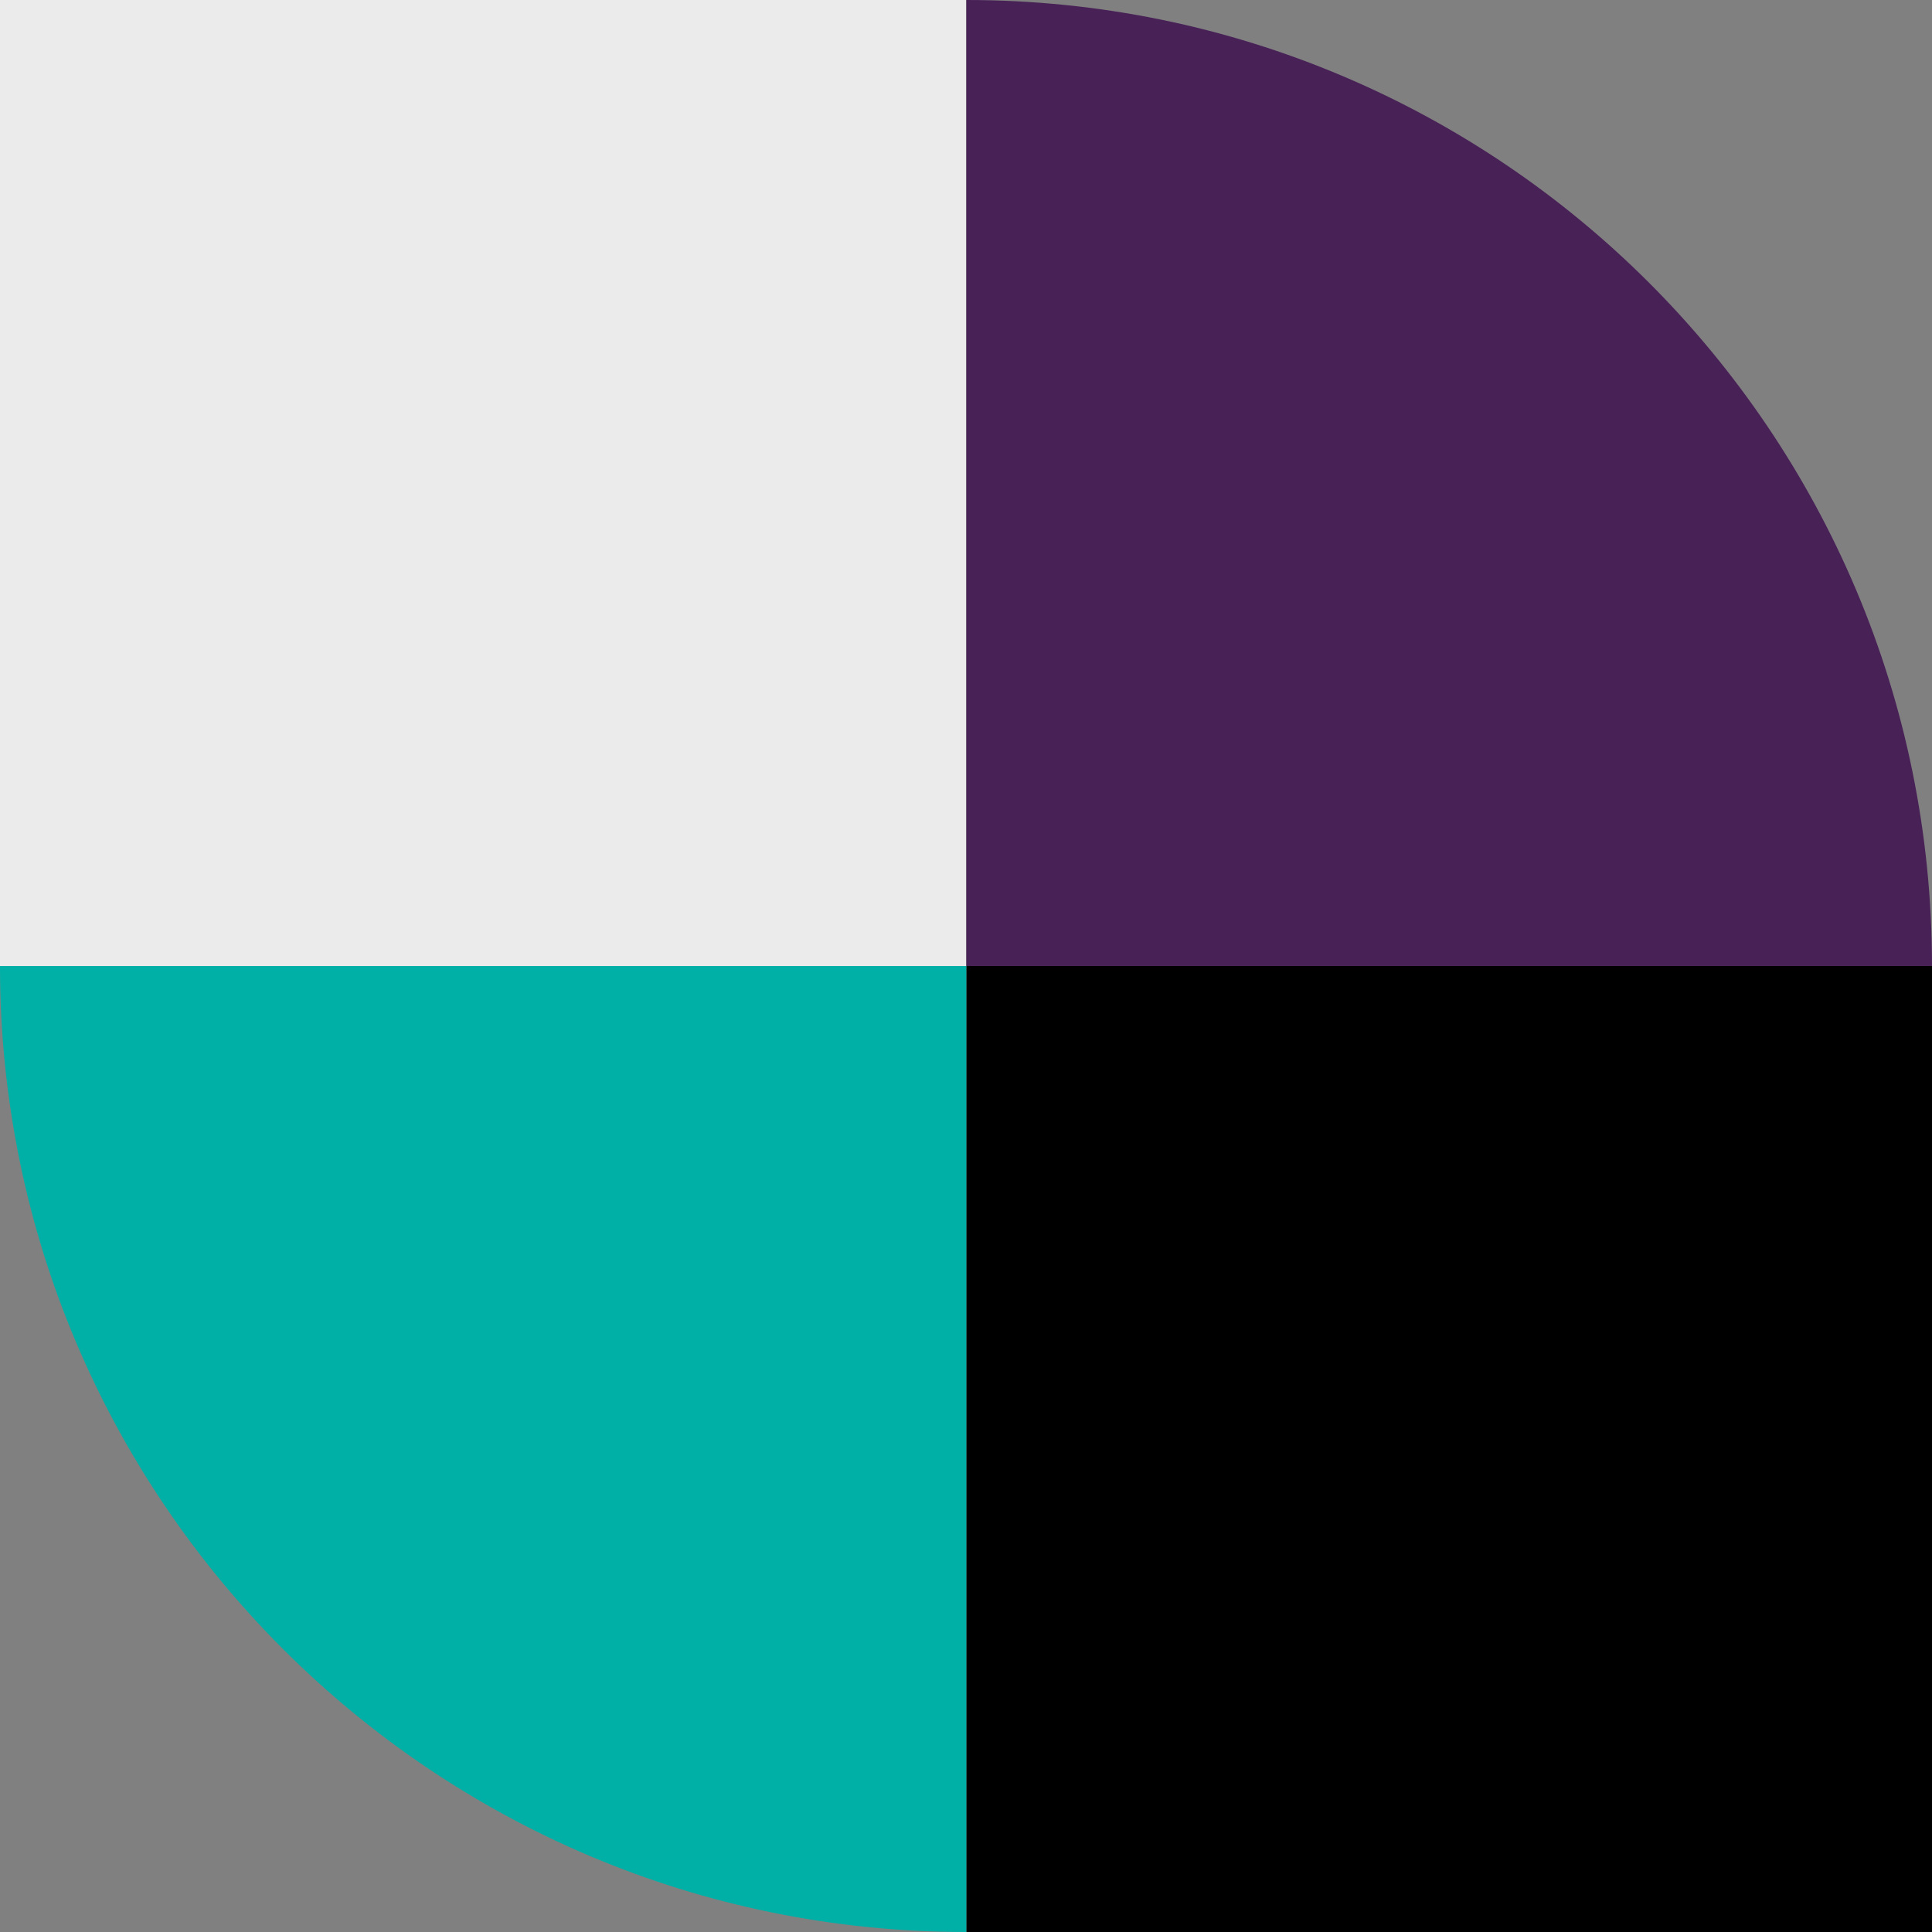 <svg xmlns="http://www.w3.org/2000/svg" width="66" height="66" viewBox="0 0 66 66" fill="none"><rect x="0" y="0" width="66" height="66" fill="#808080" stroke="none"/><path d="M33.01 0H0V33H33.01V0Z" fill="#EBEBEB"></path><path d="M66 33C66 14.768 51.233 0 33.011 0V33H66Z" fill="#482157"></path><path d="M66 33H33.011V66H66V33Z" fill="black"></path><path d="M0 33C0 51.222 14.778 66 33 66H33.01V33H0Z" fill="#00B0A6"></path></svg>